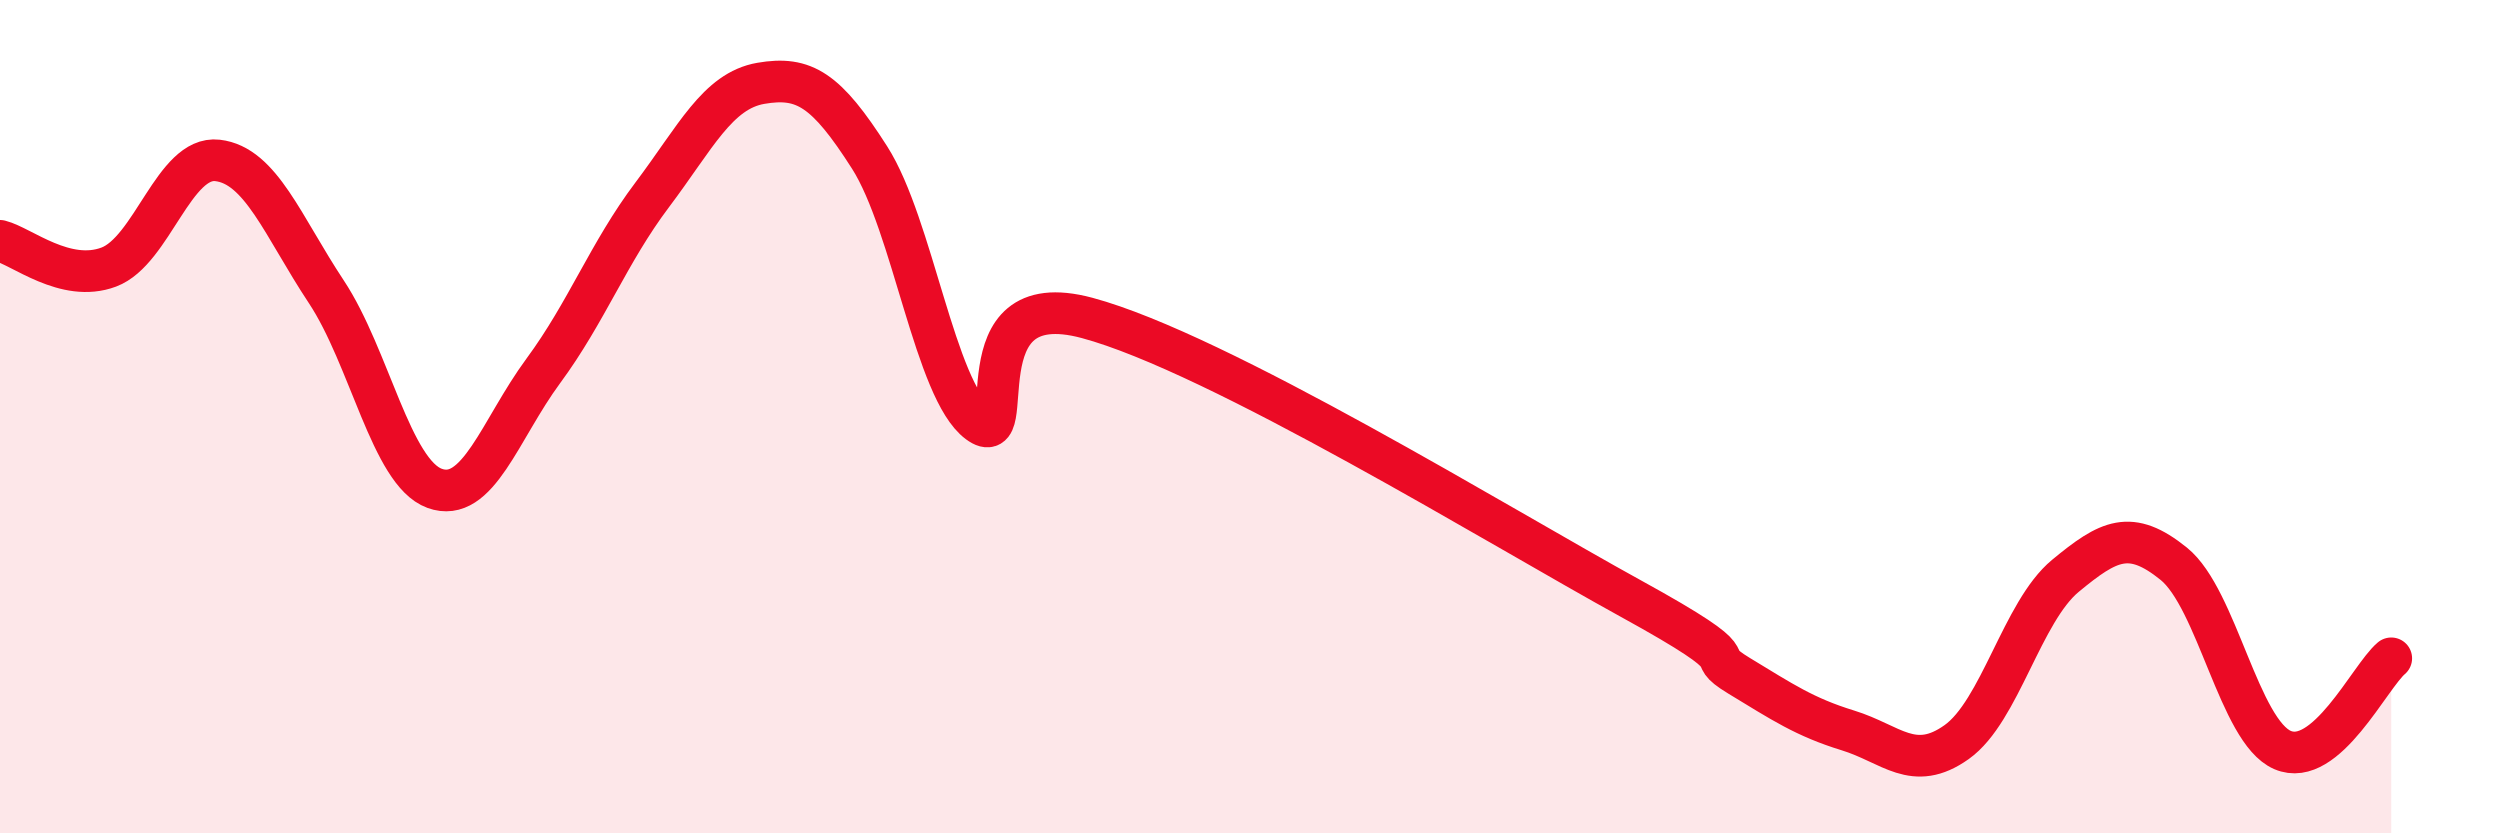 
    <svg width="60" height="20" viewBox="0 0 60 20" xmlns="http://www.w3.org/2000/svg">
      <path
        d="M 0,5.78 C 0.52,5.91 1.57,6.8 2.61,6.41 C 3.65,6.02 4.18,3.73 5.22,3.85 C 6.26,3.97 6.79,5.43 7.83,7 C 8.87,8.57 9.39,11.34 10.43,11.72 C 11.47,12.1 12,10.31 13.04,8.9 C 14.08,7.49 14.61,6.06 15.65,4.68 C 16.69,3.3 17.22,2.18 18.26,2 C 19.3,1.82 19.83,2.15 20.87,3.78 C 21.91,5.41 22.44,9.37 23.48,10.14 C 24.52,10.91 22.96,6.79 26.09,7.63 C 29.22,8.47 36,12.64 39.13,14.36 C 42.26,16.08 40.7,15.59 41.74,16.22 C 42.78,16.85 43.31,17.21 44.35,17.53 C 45.39,17.85 45.92,18.55 46.96,17.81 C 48,17.07 48.53,14.68 49.57,13.82 C 50.61,12.96 51.13,12.69 52.17,13.53 C 53.21,14.37 53.74,17.55 54.78,18 C 55.82,18.45 56.87,16.24 57.39,15.8L57.39 20L0 20Z"
        fill="#EB0A25"
        opacity="0.1"
        stroke-linecap="round"
        stroke-linejoin="round"
      />
      <path
        d="M 0,5.78 C 0.52,5.91 1.57,6.8 2.61,6.41 C 3.65,6.02 4.18,3.73 5.22,3.85 C 6.26,3.97 6.79,5.43 7.83,7 C 8.87,8.57 9.39,11.34 10.43,11.72 C 11.47,12.1 12,10.31 13.04,8.9 C 14.08,7.49 14.61,6.06 15.65,4.68 C 16.69,3.3 17.22,2.18 18.26,2 C 19.3,1.82 19.83,2.15 20.87,3.78 C 21.91,5.41 22.44,9.37 23.48,10.14 C 24.52,10.91 22.96,6.79 26.09,7.63 C 29.22,8.47 36,12.64 39.13,14.36 C 42.26,16.08 40.7,15.59 41.74,16.22 C 42.78,16.85 43.31,17.21 44.35,17.53 C 45.39,17.85 45.92,18.55 46.96,17.81 C 48,17.07 48.53,14.68 49.57,13.82 C 50.61,12.96 51.13,12.69 52.17,13.53 C 53.21,14.37 53.74,17.55 54.78,18 C 55.82,18.45 56.87,16.24 57.39,15.8"
        stroke="#EB0A25"
        stroke-width="1"
        fill="none"
        stroke-linecap="round"
        stroke-linejoin="round"
      />
    </svg>
  